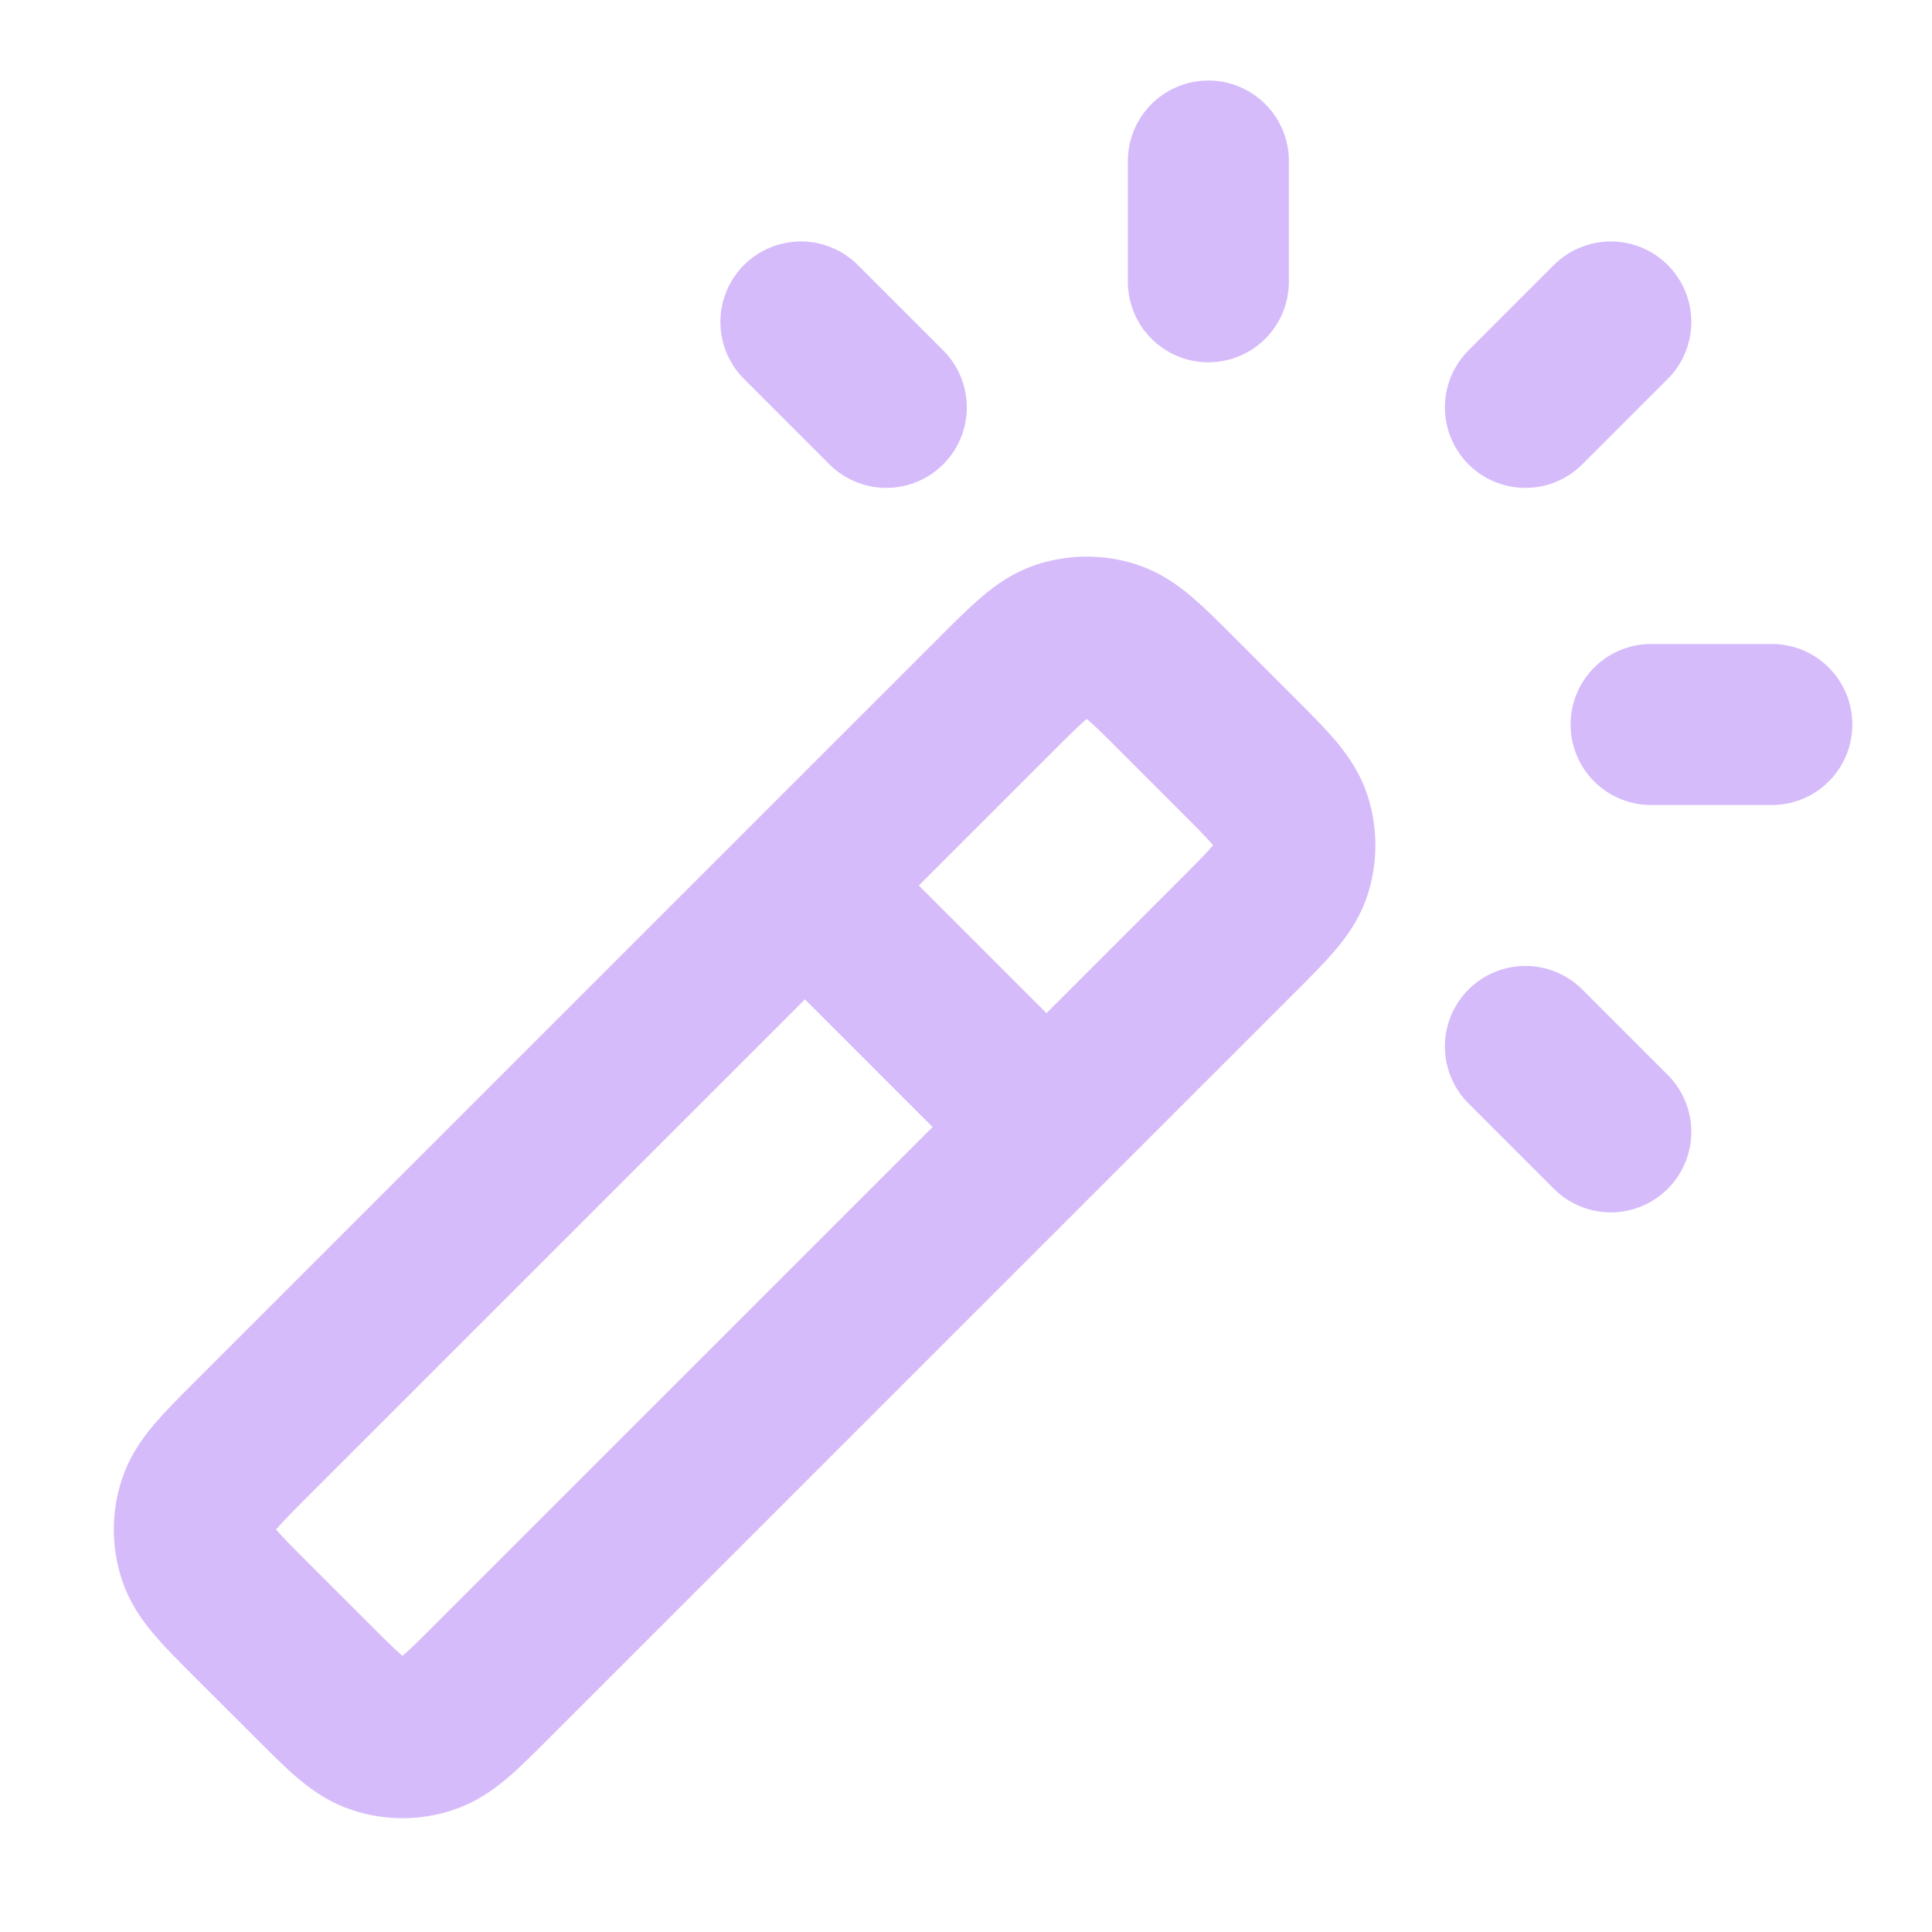 <svg width="20" height="20" viewBox="0 0 20 20" fill="none" xmlns="http://www.w3.org/2000/svg">
<path d="M10.833 11.667L8.333 9.167M12.509 2.917V1.667M15.791 4.217L16.675 3.333M15.791 10.833L16.675 11.717M9.175 4.217L8.291 3.333M17.092 7.5H18.342M5.109 17.39L12.807 9.693C13.137 9.363 13.302 9.198 13.364 9.008C13.418 8.84 13.418 8.66 13.364 8.492C13.302 8.302 13.137 8.137 12.807 7.807L12.193 7.193C11.863 6.863 11.698 6.698 11.508 6.636C11.34 6.582 11.16 6.582 10.992 6.636C10.802 6.698 10.637 6.863 10.307 7.193L2.609 14.89C2.279 15.22 2.114 15.386 2.053 15.576C1.998 15.743 1.998 15.924 2.053 16.091C2.114 16.281 2.279 16.446 2.609 16.776L3.224 17.39C3.554 17.721 3.719 17.886 3.909 17.947C4.077 18.002 4.257 18.002 4.424 17.947C4.614 17.886 4.779 17.721 5.109 17.39Z" stroke="#D6BBFB" stroke-width="1.667" stroke-linecap="round" stroke-linejoin="round"/>
</svg>
